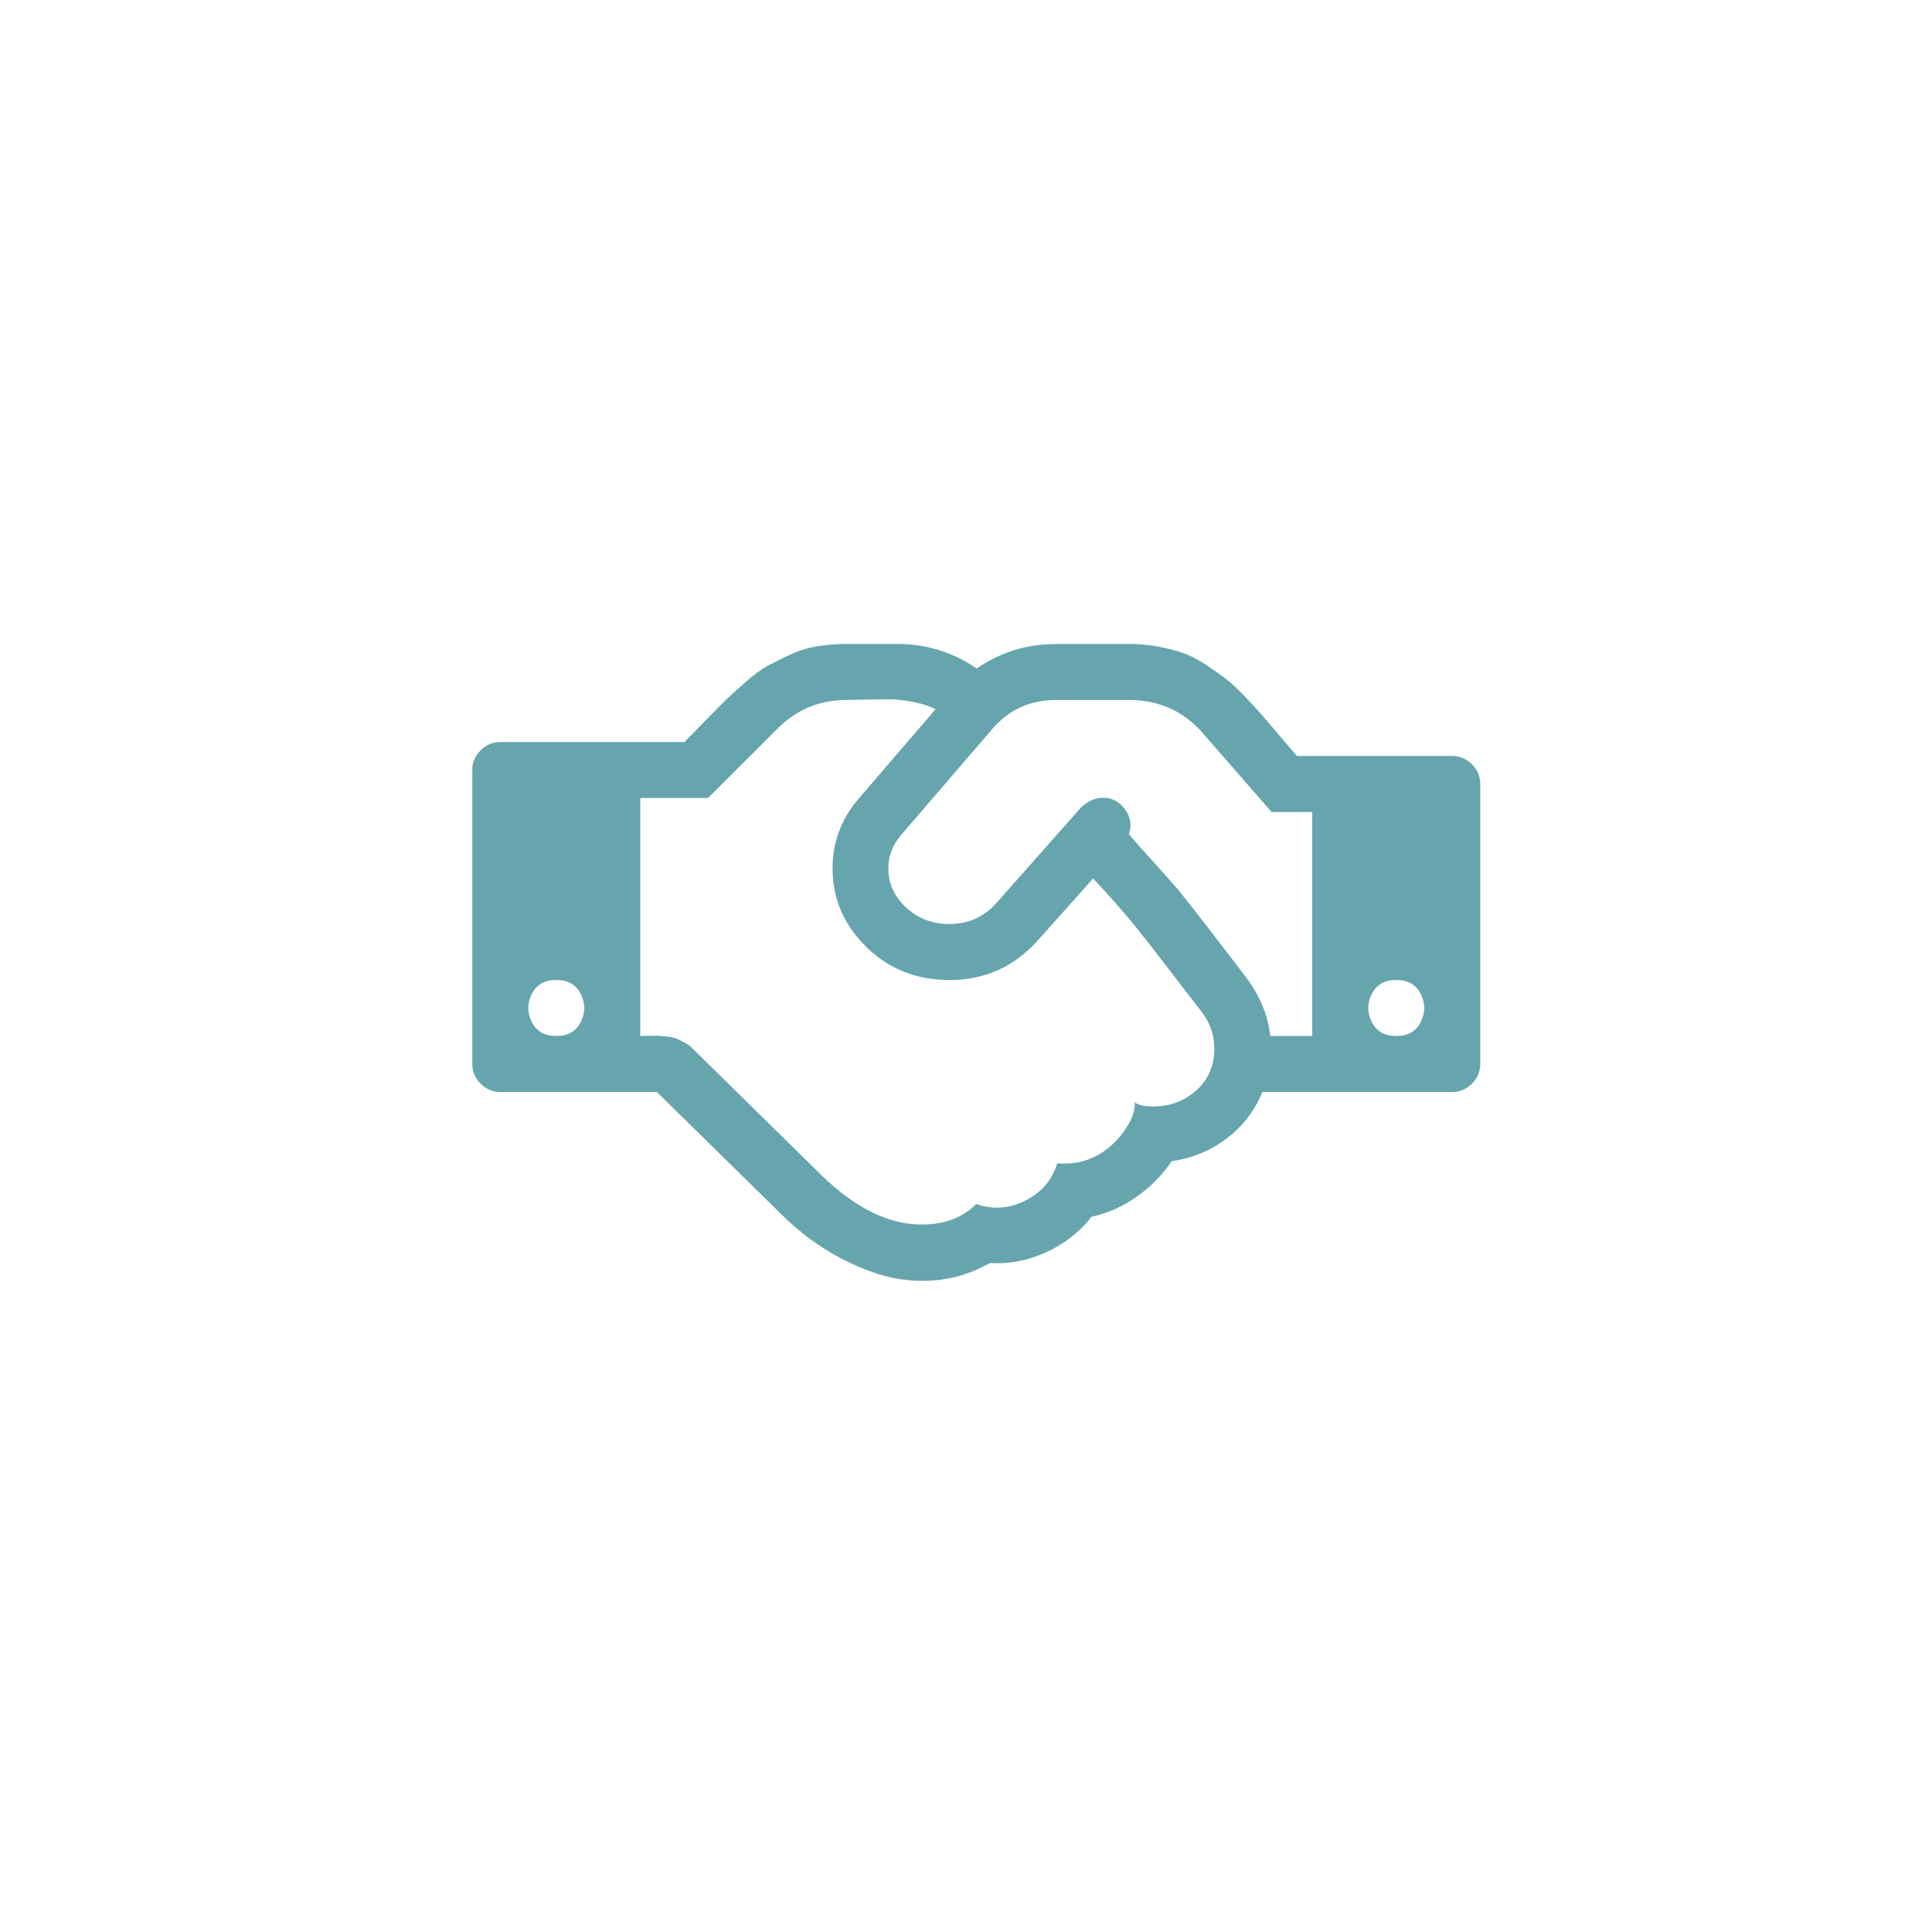 <?xml version="1.0" encoding="UTF-8"?>
<svg xmlns="http://www.w3.org/2000/svg" width="45" height="45" viewBox="0 0 45 45" fill="none">
  <g filter="url(#filter0_i_24_796)">
    <circle cx="22.5" cy="22.5" r="22.5" fill="white"></circle>
  </g>
  <g clip-path="url(#clip0_24_796)">
    <path d="M12.957 24.13C13.228 24.13 13.418 24.022 13.527 23.804C13.636 23.587 13.636 23.37 13.527 23.152C13.418 22.935 13.228 22.826 12.957 22.826C12.685 22.826 12.495 22.935 12.386 23.152C12.277 23.37 12.277 23.587 12.386 23.804C12.495 24.022 12.685 24.13 12.957 24.13ZM27.967 23.539C27.899 23.451 27.768 23.281 27.574 23.03C27.381 22.779 27.24 22.595 27.151 22.48C27.063 22.364 26.934 22.198 26.764 21.98C26.594 21.763 26.45 21.583 26.331 21.44C26.212 21.298 26.075 21.138 25.919 20.961C25.762 20.785 25.609 20.618 25.46 20.462L24.186 21.889C23.622 22.527 22.914 22.84 22.061 22.826C21.209 22.812 20.511 22.48 19.967 21.827C19.58 21.359 19.388 20.822 19.392 20.217C19.395 19.613 19.594 19.079 19.988 18.617L21.791 16.518C21.642 16.444 21.469 16.388 21.272 16.35C21.075 16.313 20.913 16.293 20.788 16.289C20.662 16.286 20.47 16.287 20.212 16.294C19.954 16.301 19.787 16.304 19.713 16.304C19.088 16.304 18.551 16.529 18.103 16.977L16.492 18.587H14.913V24.13C14.947 24.13 15.018 24.129 15.127 24.125C15.236 24.122 15.31 24.122 15.351 24.125C15.392 24.129 15.458 24.136 15.55 24.146C15.642 24.156 15.711 24.171 15.759 24.192C15.806 24.212 15.866 24.241 15.937 24.278C16.009 24.316 16.071 24.361 16.126 24.416L19.152 27.391C19.933 28.145 20.704 28.522 21.465 28.522C21.995 28.522 22.42 28.363 22.739 28.044C23.126 28.179 23.509 28.152 23.886 27.962C24.263 27.772 24.509 27.483 24.624 27.096C25.127 27.137 25.558 26.987 25.919 26.647C26.054 26.525 26.177 26.371 26.285 26.184C26.394 25.997 26.442 25.825 26.428 25.669C26.496 25.737 26.642 25.771 26.866 25.771C27.158 25.771 27.42 25.7 27.651 25.557C27.882 25.414 28.05 25.234 28.155 25.017C28.261 24.8 28.301 24.557 28.277 24.288C28.254 24.02 28.15 23.77 27.967 23.539ZM29.587 24.13H30.565V18.913H29.617L28.018 17.079C27.569 16.562 26.995 16.304 26.296 16.304H24.594C23.989 16.304 23.493 16.532 23.106 16.987L20.976 19.463C20.786 19.688 20.691 19.942 20.691 20.228C20.691 20.513 20.783 20.768 20.966 20.992C21.258 21.338 21.632 21.515 22.087 21.522C22.542 21.529 22.919 21.362 23.218 21.022L25.185 18.801C25.355 18.645 25.536 18.572 25.73 18.582C25.924 18.592 26.083 18.684 26.209 18.857C26.335 19.03 26.363 19.222 26.296 19.433C26.404 19.562 26.594 19.776 26.866 20.075C27.138 20.374 27.342 20.605 27.478 20.768C27.675 21.012 27.955 21.371 28.318 21.843C28.682 22.315 28.901 22.602 28.976 22.704C29.329 23.152 29.533 23.628 29.587 24.13ZM32.522 24.13C32.794 24.13 32.984 24.022 33.092 23.804C33.201 23.587 33.201 23.37 33.092 23.152C32.984 22.935 32.794 22.826 32.522 22.826C32.25 22.826 32.06 22.935 31.951 23.152C31.842 23.37 31.842 23.587 31.951 23.804C32.06 24.022 32.25 24.13 32.522 24.13ZM34.478 18.261V24.783C34.478 24.959 34.414 25.112 34.285 25.241C34.156 25.37 34.003 25.435 33.826 25.435H29.404C29.22 25.876 28.942 26.238 28.568 26.52C28.194 26.802 27.77 26.977 27.294 27.045C27.07 27.371 26.797 27.648 26.474 27.875C26.151 28.103 25.803 28.258 25.429 28.339C25.144 28.699 24.789 28.976 24.364 29.169C23.94 29.363 23.503 29.446 23.055 29.419C22.647 29.65 22.219 29.784 21.771 29.822C21.323 29.859 20.89 29.811 20.472 29.679C20.054 29.547 19.657 29.365 19.28 29.134C18.902 28.903 18.551 28.628 18.225 28.308L15.3 25.435H11.652C11.476 25.435 11.323 25.37 11.194 25.241C11.065 25.112 11 24.959 11 24.783V17.935C11 17.758 11.065 17.605 11.194 17.476C11.323 17.347 11.476 17.283 11.652 17.283H15.942C16.037 17.188 16.197 17.024 16.421 16.794C16.645 16.562 16.807 16.399 16.905 16.304C17.004 16.209 17.153 16.073 17.354 15.897C17.554 15.72 17.726 15.593 17.868 15.515C18.011 15.437 18.184 15.35 18.388 15.255C18.592 15.16 18.802 15.093 19.02 15.056C19.237 15.019 19.468 15 19.713 15H20.905C21.577 15 22.192 15.19 22.749 15.571C23.306 15.19 23.921 15 24.594 15H26.296C26.533 15 26.761 15.02 26.978 15.061C27.196 15.102 27.388 15.151 27.554 15.209C27.72 15.267 27.895 15.357 28.079 15.479C28.262 15.601 28.413 15.707 28.532 15.795C28.651 15.883 28.797 16.017 28.97 16.197C29.144 16.377 29.276 16.52 29.368 16.625C29.46 16.731 29.599 16.894 29.786 17.114C29.973 17.335 30.113 17.5 30.209 17.609H33.826C34.003 17.609 34.156 17.673 34.285 17.802C34.414 17.931 34.478 18.084 34.478 18.261Z" fill="#66A5AD"></path>
  </g>
  <defs>
    <filter id="filter0_i_24_796" x="0" y="-2" width="48" height="47" filterUnits="userSpaceOnUse" color-interpolation-filters="sRGB">
      <feFlood flood-opacity="0" result="BackgroundImageFix"></feFlood>
      <feBlend mode="normal" in="SourceGraphic" in2="BackgroundImageFix" result="shape"></feBlend>
      <feColorMatrix in="SourceAlpha" type="matrix" values="0 0 0 0 0 0 0 0 0 0 0 0 0 0 0 0 0 0 127 0" result="hardAlpha"></feColorMatrix>
      <feMorphology radius="2" operator="dilate" in="SourceAlpha" result="effect1_innerShadow_24_796"></feMorphology>
      <feOffset dx="3" dy="-2"></feOffset>
      <feGaussianBlur stdDeviation="3.65"></feGaussianBlur>
      <feComposite in2="hardAlpha" operator="arithmetic" k2="-1" k3="1"></feComposite>
      <feColorMatrix type="matrix" values="0 0 0 0 0.769 0 0 0 0 0.875 0 0 0 0 0.902 0 0 0 1 0"></feColorMatrix>
      <feBlend mode="normal" in2="shape" result="effect1_innerShadow_24_796"></feBlend>
    </filter>
    <clipPath id="clip0_24_796">
      <rect width="23.478" height="15" fill="white" transform="translate(11 15)"></rect>
    </clipPath>
  </defs>
</svg>
